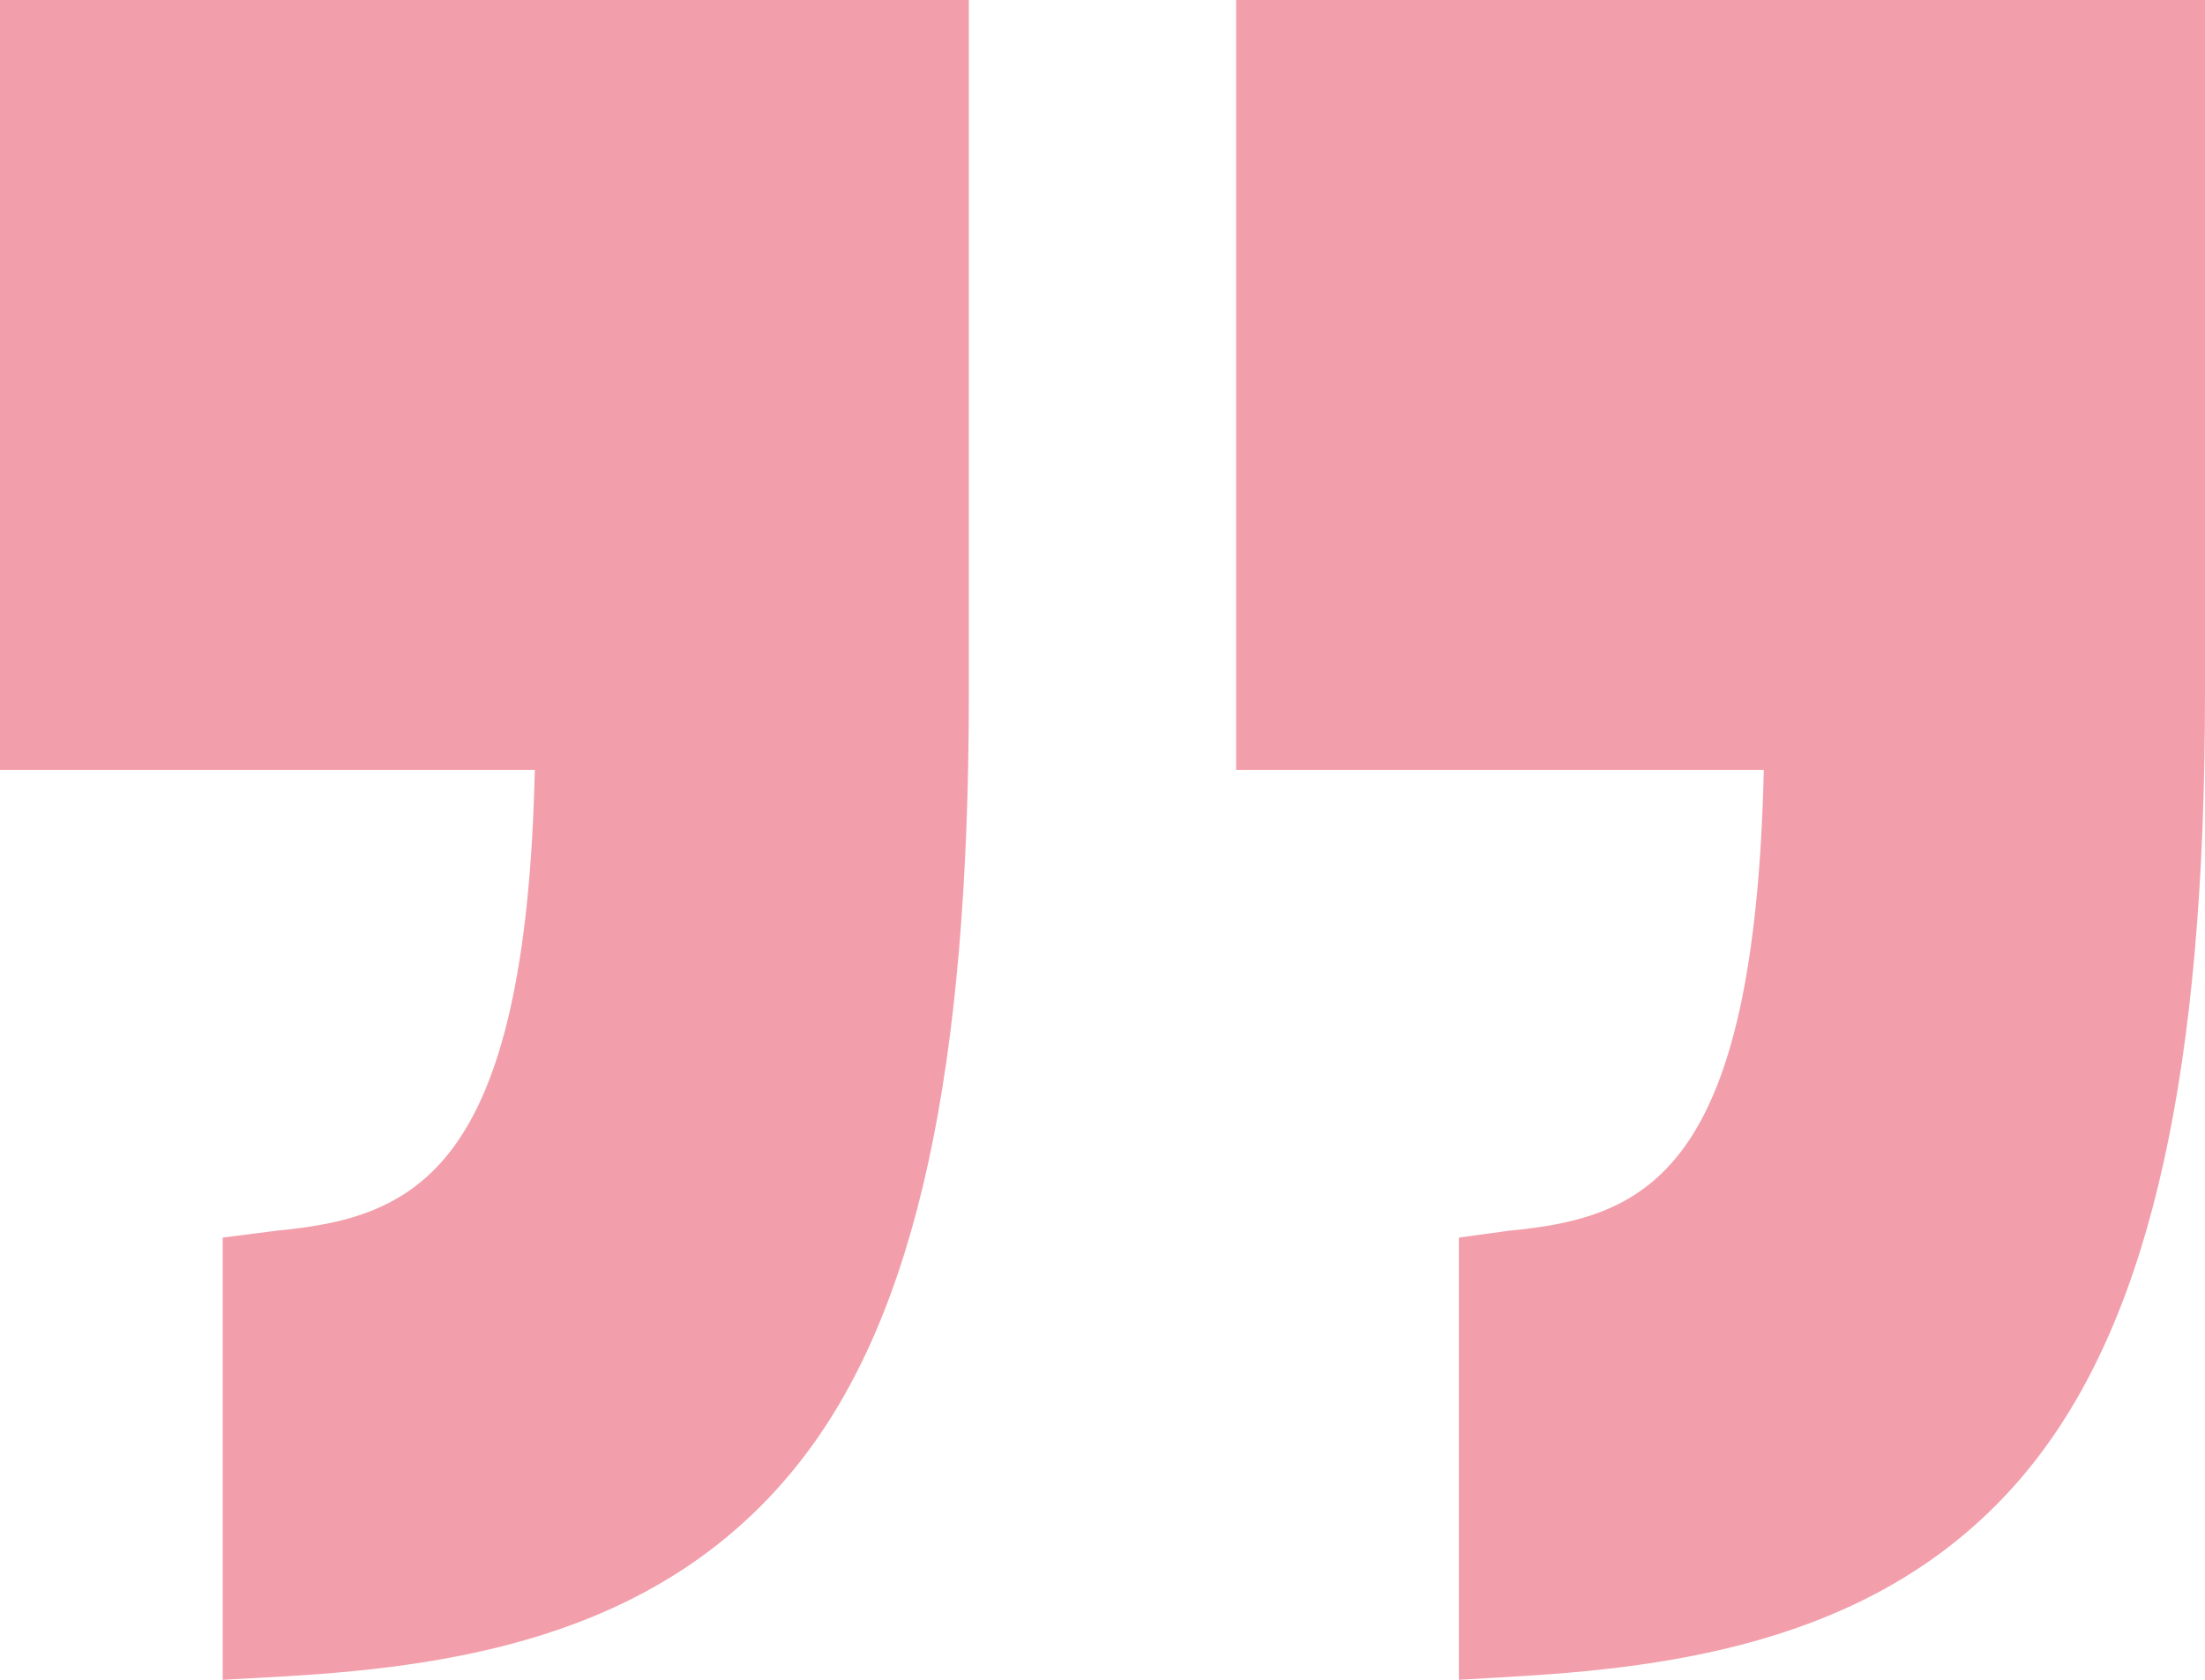 <svg width="42" height="32" viewBox="0 0 42 32" fill="none" xmlns="http://www.w3.org/2000/svg">
<path d="M0 14.666H10.187C10.013 22.327 7.907 23.197 5.262 23.445L4.242 23.576V32L5.418 31.935C8.872 31.735 12.69 31.092 15.237 27.847C17.47 25.002 18.454 20.355 18.454 13.22V0H0V14.666Z" fill="#F29FAB"/>
<path d="M23.546 0V14.666H33.596C33.422 22.327 31.385 23.197 28.74 23.445L27.788 23.576V32L28.896 31.935C32.349 31.735 36.202 31.092 38.749 27.847C40.982 25.002 42 20.355 42 13.22V0H23.546Z" fill="#F29FAB"/>
</svg>
